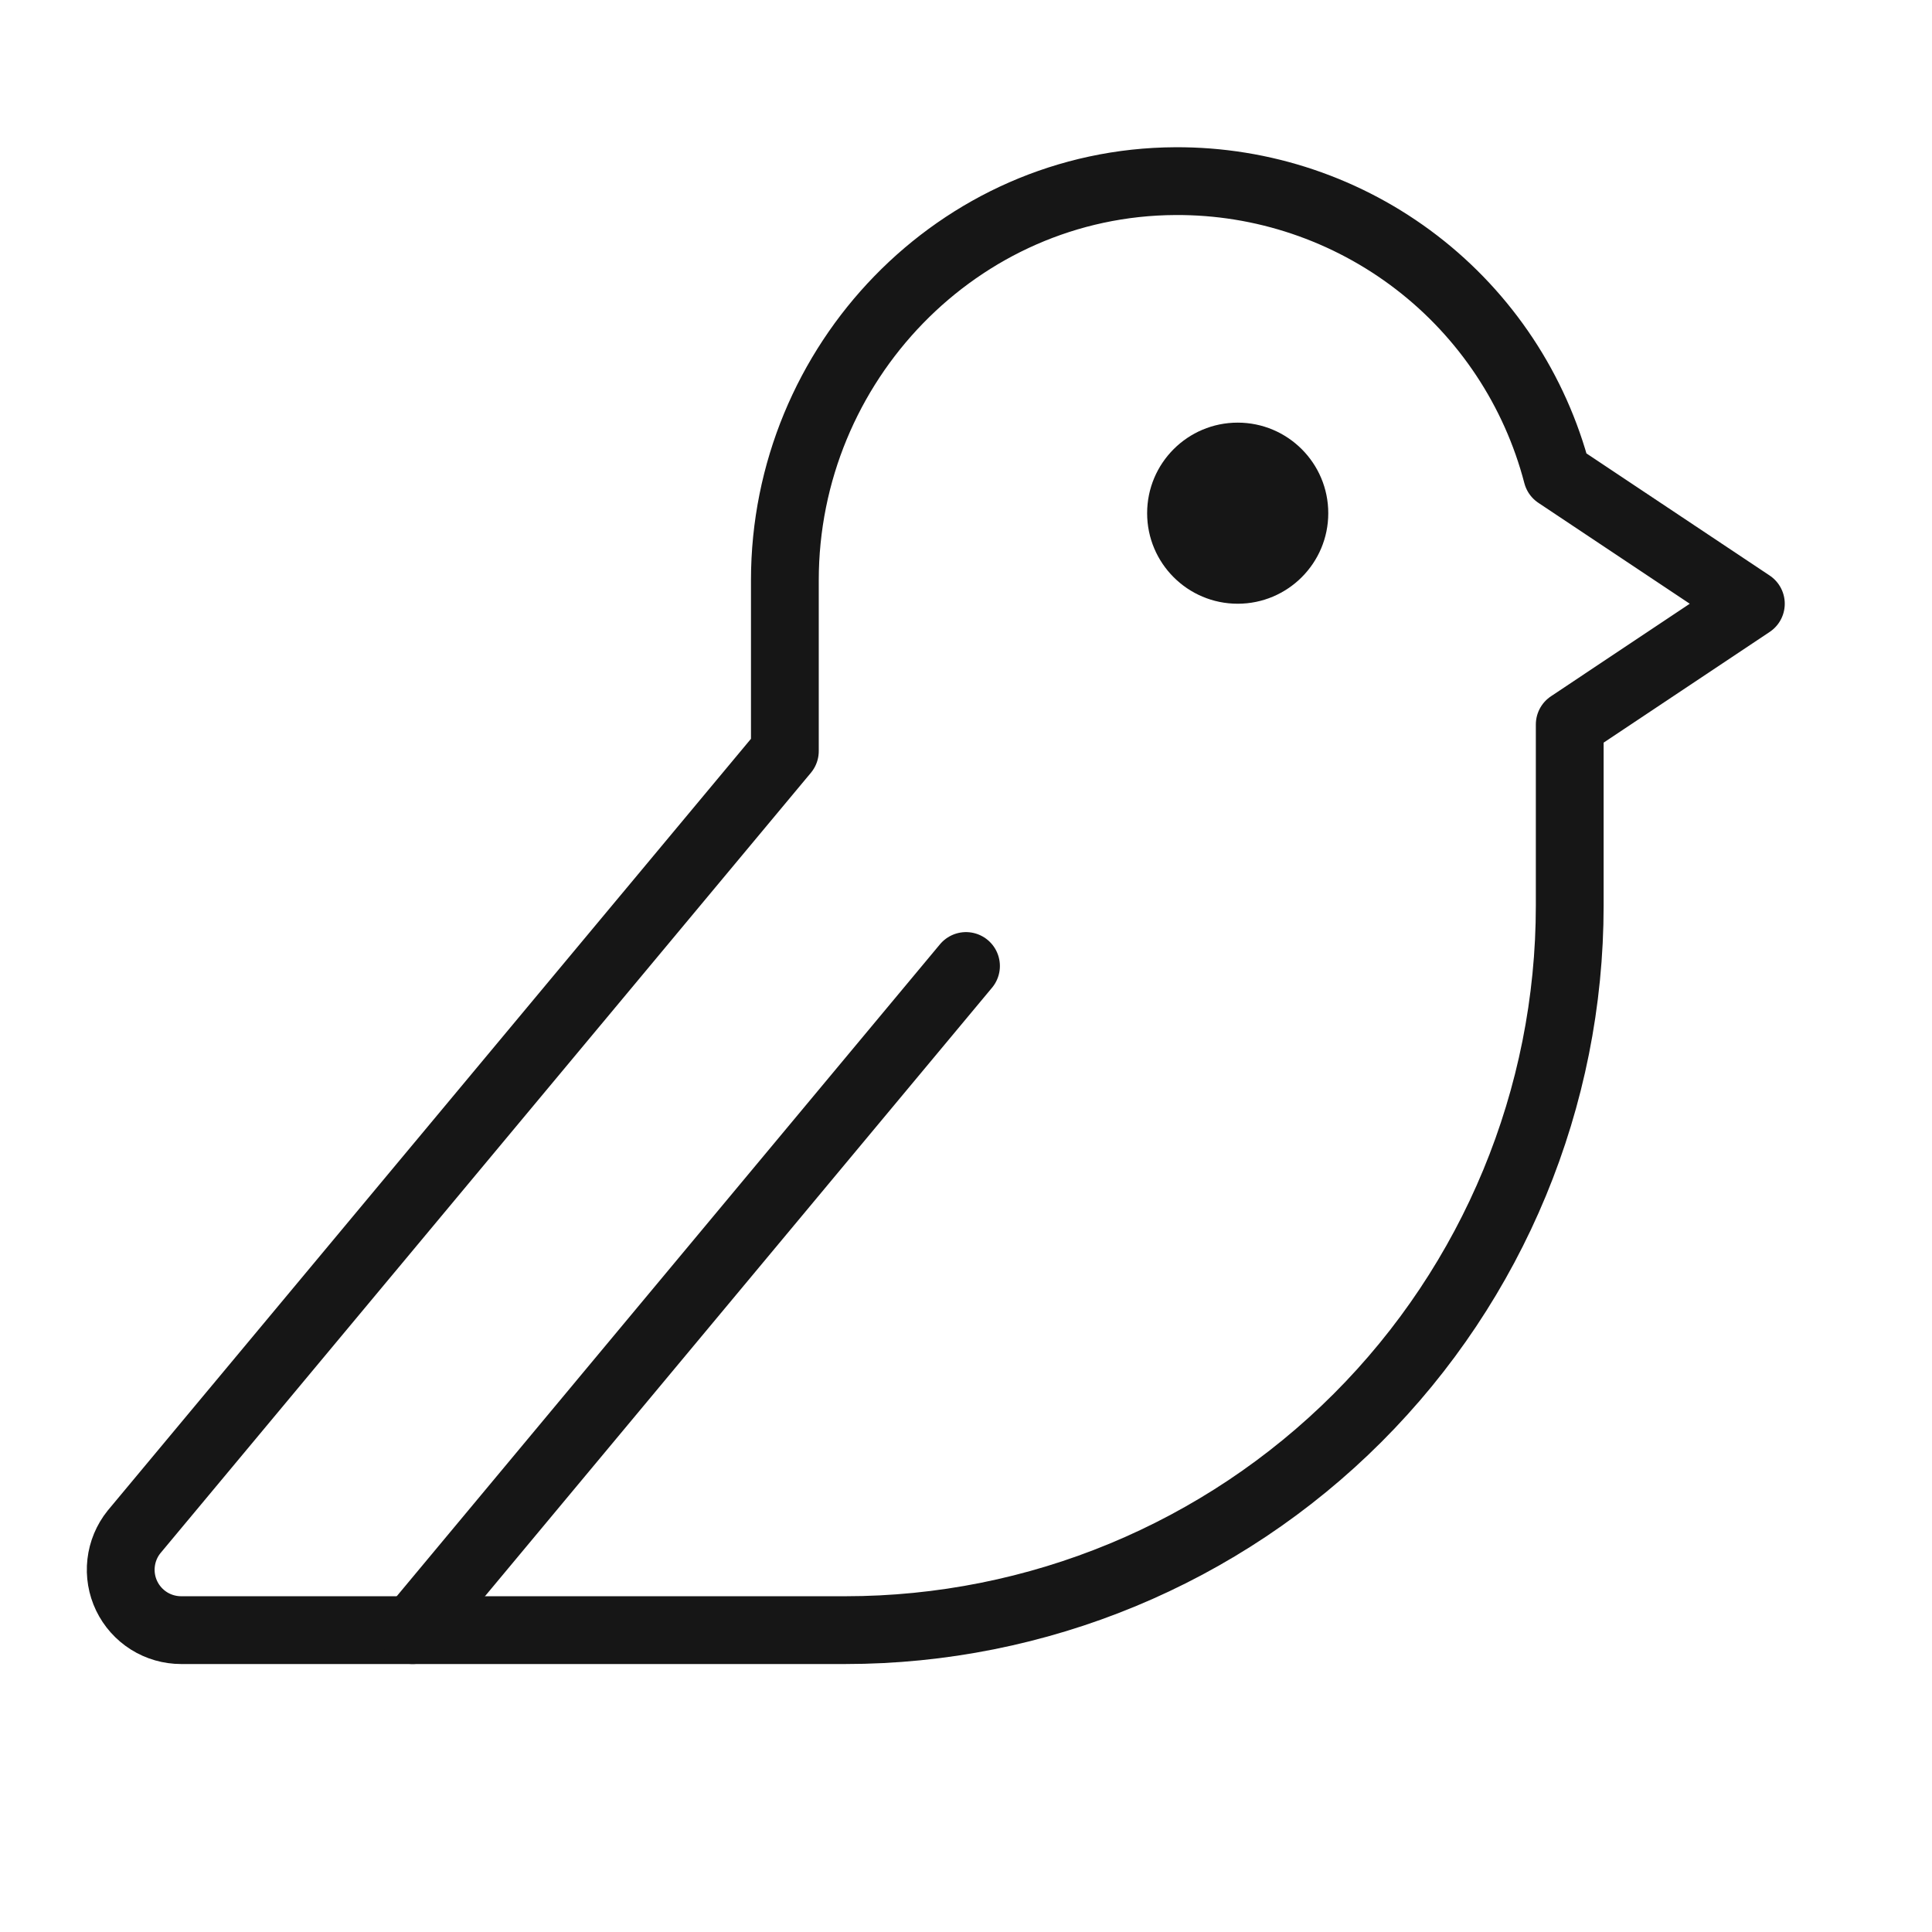 <svg xmlns="http://www.w3.org/2000/svg" width="57" height="57" viewBox="0 0 57 57" fill="none"><g clip-path="url(#clip0_2203_1177)"><path d="M36.516 17.812C37.991 17.812 39.188 16.616 39.188 15.141C39.188 13.665 37.991 12.469 36.516 12.469C35.04 12.469 33.844 13.665 33.844 15.141C33.844 16.616 35.04 17.812 36.516 17.812Z" fill="#161616"></path><path d="M23.156 22.159V17.12C23.156 10.714 28.277 5.375 34.676 5.344C37.249 5.33 39.753 6.174 41.793 7.742C43.833 9.31 45.292 11.513 45.941 14.003L51.656 17.812L46.312 21.375V26.719C46.312 32.388 44.06 37.825 40.052 41.833C36.043 45.842 30.607 48.094 24.938 48.094H5.344C5.008 48.094 4.679 47.999 4.395 47.821C4.111 47.642 3.883 47.387 3.737 47.084C3.592 46.782 3.535 46.444 3.573 46.111C3.611 45.777 3.742 45.461 3.952 45.199L23.156 22.159Z" stroke="#161616" stroke-width="2" stroke-linecap="round" stroke-linejoin="round"></path><path d="M28.5 28.5L12.173 48.094" stroke="#161616" stroke-width="2" stroke-linecap="round" stroke-linejoin="round"></path></g><defs><clipPath id="clip0_2203_1177"><rect width="57" height="57" fill="white"></rect></clipPath></defs></svg>